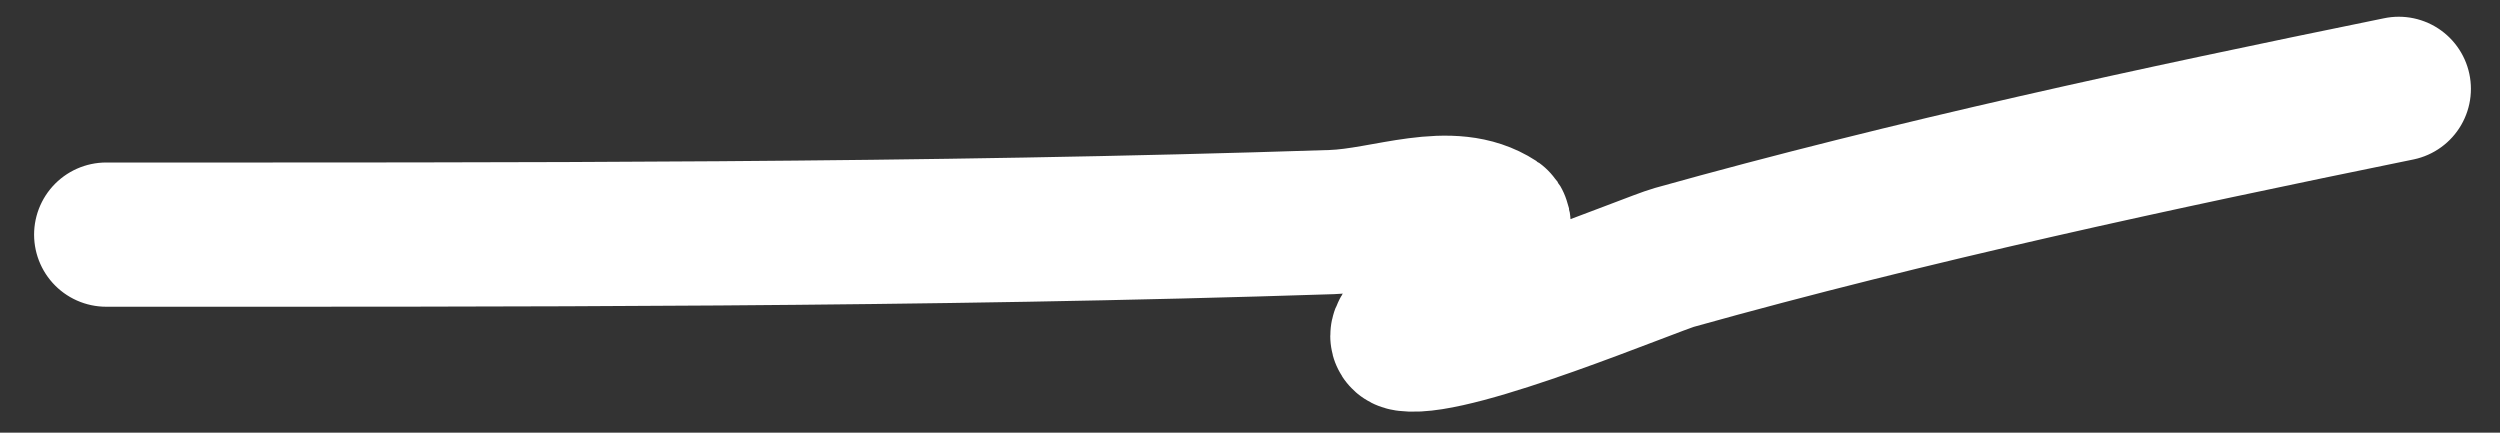 <?xml version="1.0" encoding="UTF-8"?> <svg xmlns="http://www.w3.org/2000/svg" width="52" height="9" viewBox="0 0 52 9" fill="none"><rect x="0" y="0" width="52" height="9" fill="#333333" stroke="none"/> <path d="M2.209 4.88C10.709 4.88 19.209 4.897 27.706 4.619C28.849 4.582 30.178 3.979 31.136 4.604C31.427 4.794 29.879 6.204 29.804 6.289C29.595 6.524 28.941 7.008 29.252 7.054C30.272 7.204 34.338 5.491 34.827 5.354C39.796 3.964 44.842 2.881 49.895 1.848" stroke="white" stroke-width="3" stroke-linecap="round"></path> </svg> 